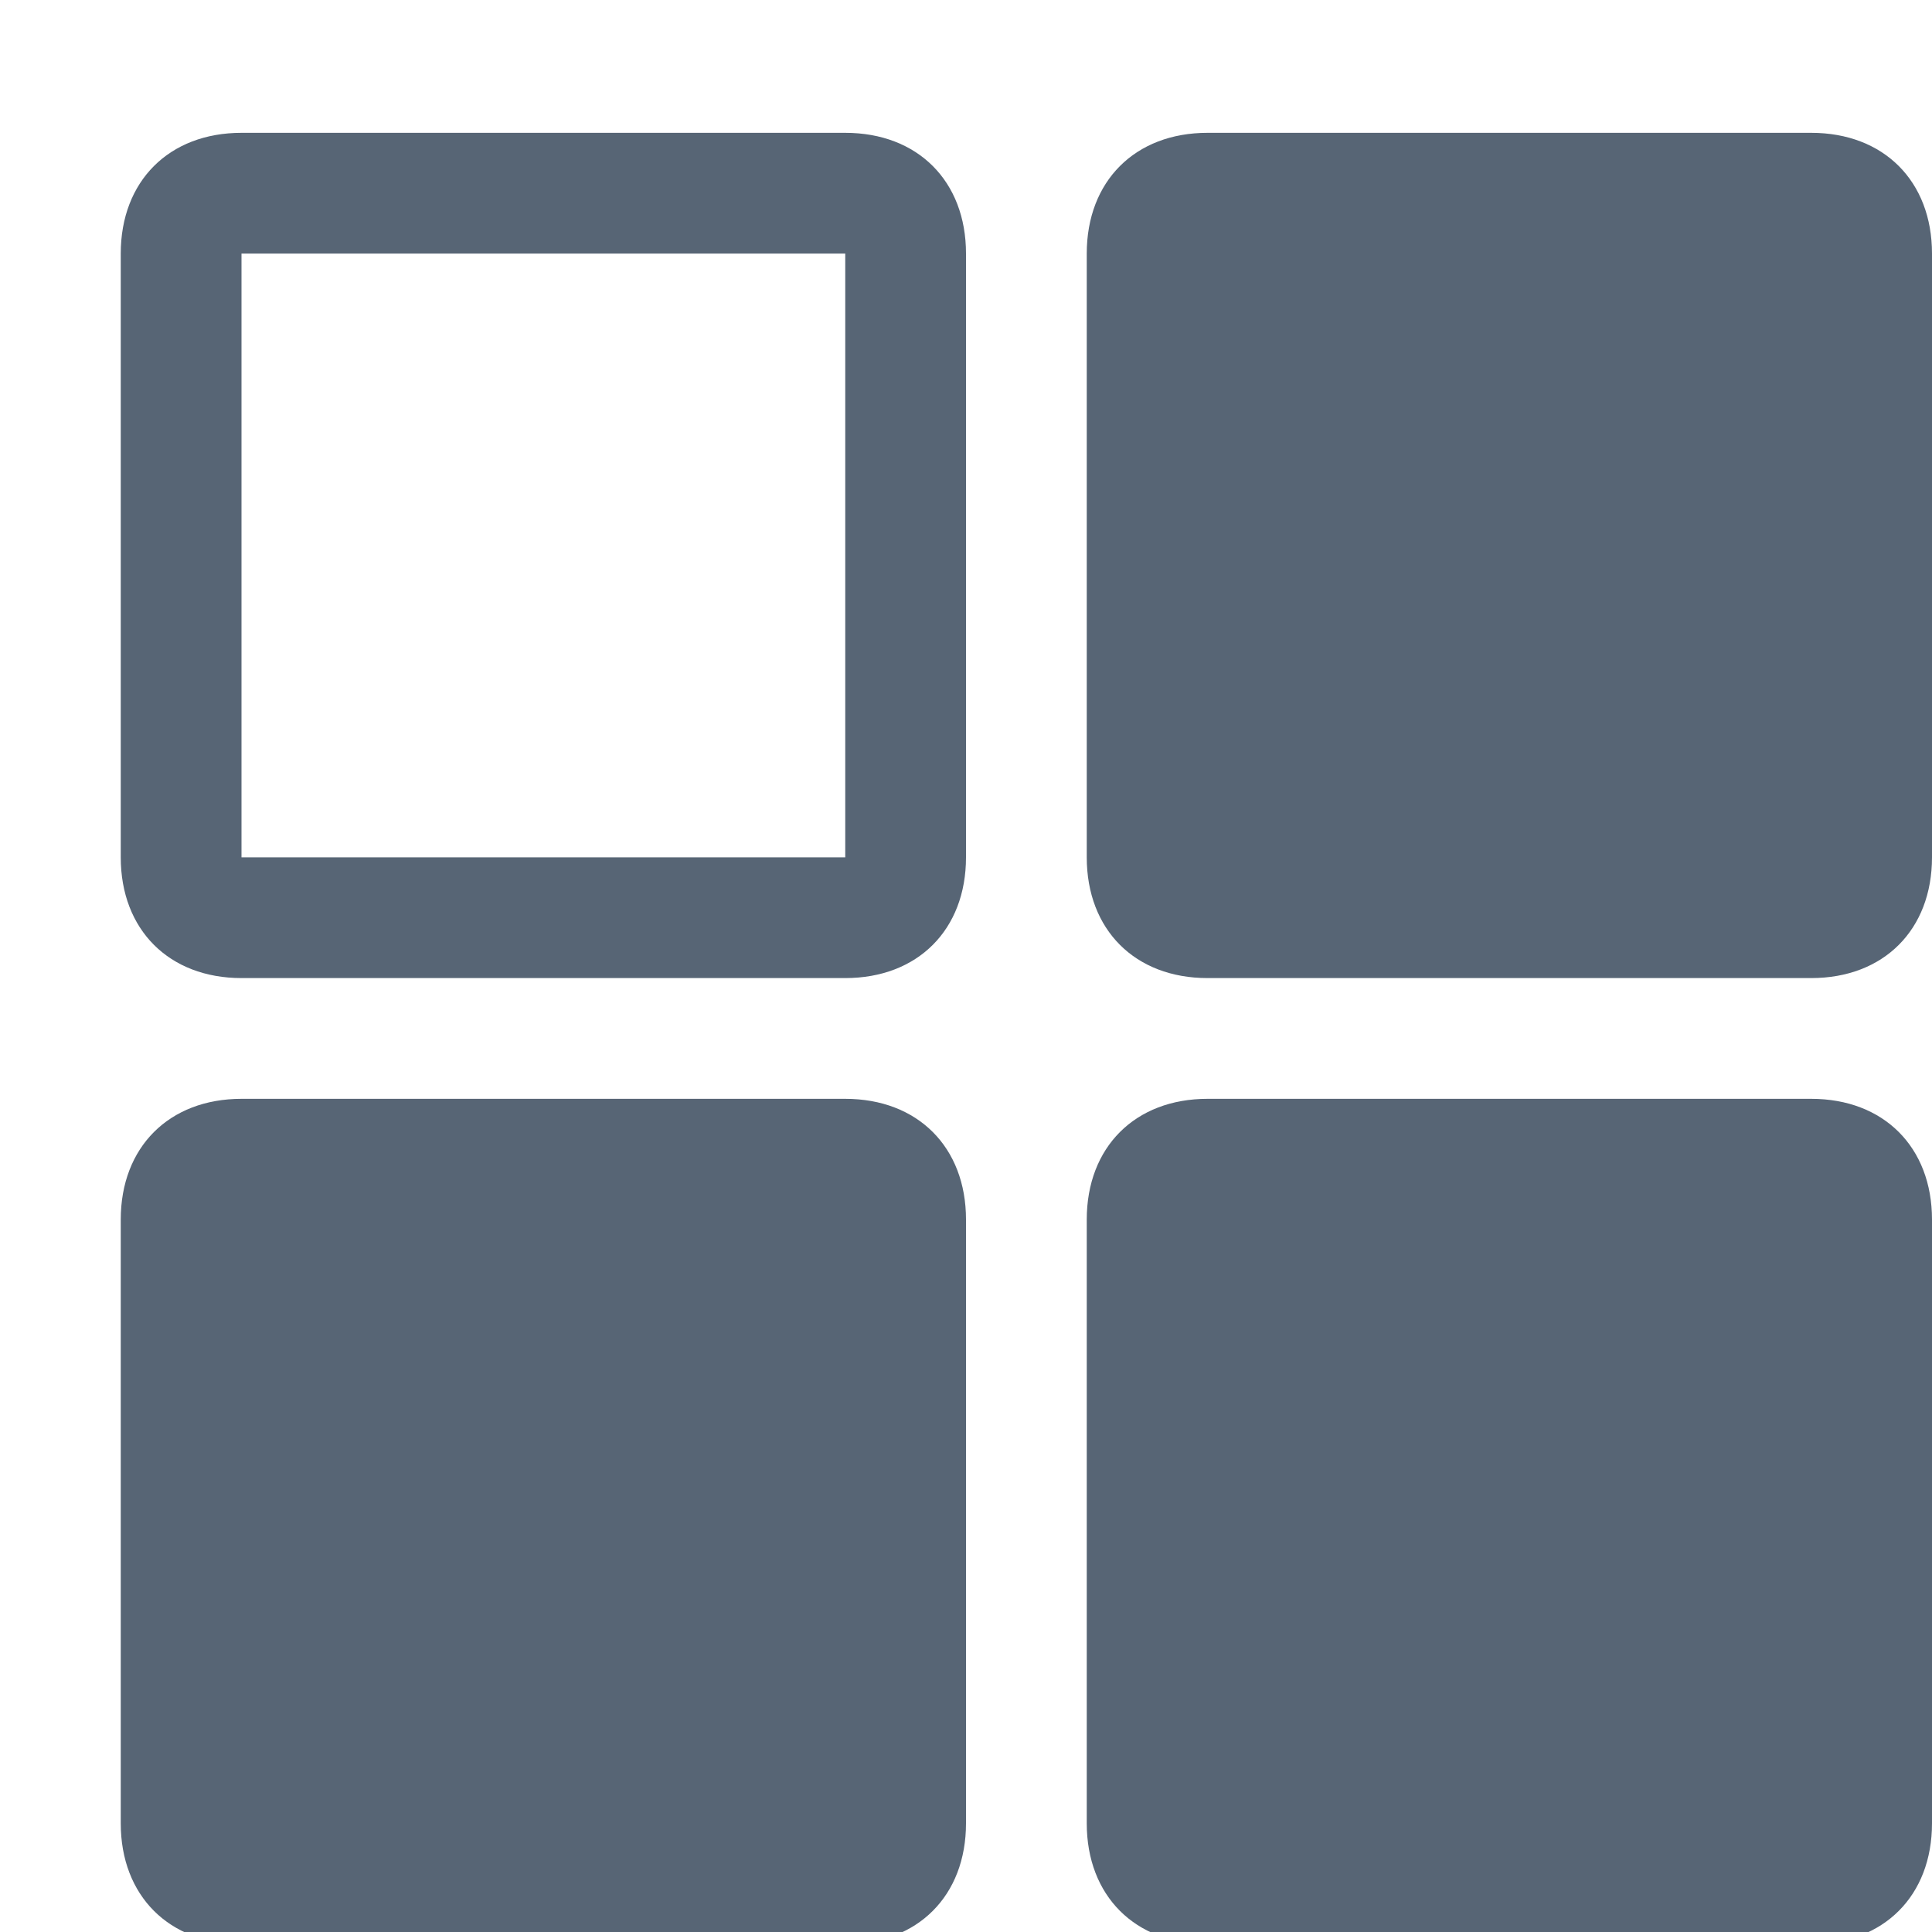 <svg height="100%" preserveAspectRatio="xMidYMid meet" style="display: block;" width="100%" xmlns="http://www.w3.org/2000/svg" viewBox="0 0 16 16"><path d="M 2 1.1 C 1.4 1.1 1 1.5 1 2.1 L 1 7.1 C 1 7.7 1.4 8.1 2 8.1 L 7 8.1 C 7.6 8.1 8 7.7 8 7.1 L 8 2.1 C 8 1.5 7.6 1.1 7 1.1 L 2 1.1 z M 10 1.1 C 9.4 1.1 9 1.5 9 2.1 L 9 7.1 C 9 7.7 9.4 8.1 10 8.1 L 15 8.1 C 15.6 8.1 16 7.7 16 7.1 L 16 2.1 C 16 1.5 15.6 1.1 15 1.1 L 10 1.1 z M 2 2.1 L 7 2.1 L 7 7.1 L 2 7.1 L 2 2.1 z M 2 9.1 C 1.4 9.1 1 9.5 1 10.1 L 1 15.1 C 1 15.7 1.4 16.1 2 16.1 L 7 16.1 C 7.6 16.1 8 15.7 8 15.1 L 8 10.1 C 8 9.5 7.6 9.1 7 9.1 L 2 9.1 z M 10 9.1 C 9.4 9.1 9 9.5 9 10.1 L 9 15.1 C 9 15.7 9.4 16.1 10 16.1 L 15 16.1 C 15.6 16.1 16 15.7 16 15.1 L 16 10.1 C 16 9.5 15.6 9.1 15 9.1 L 10 9.1 z " fill="#576575"></path></svg>